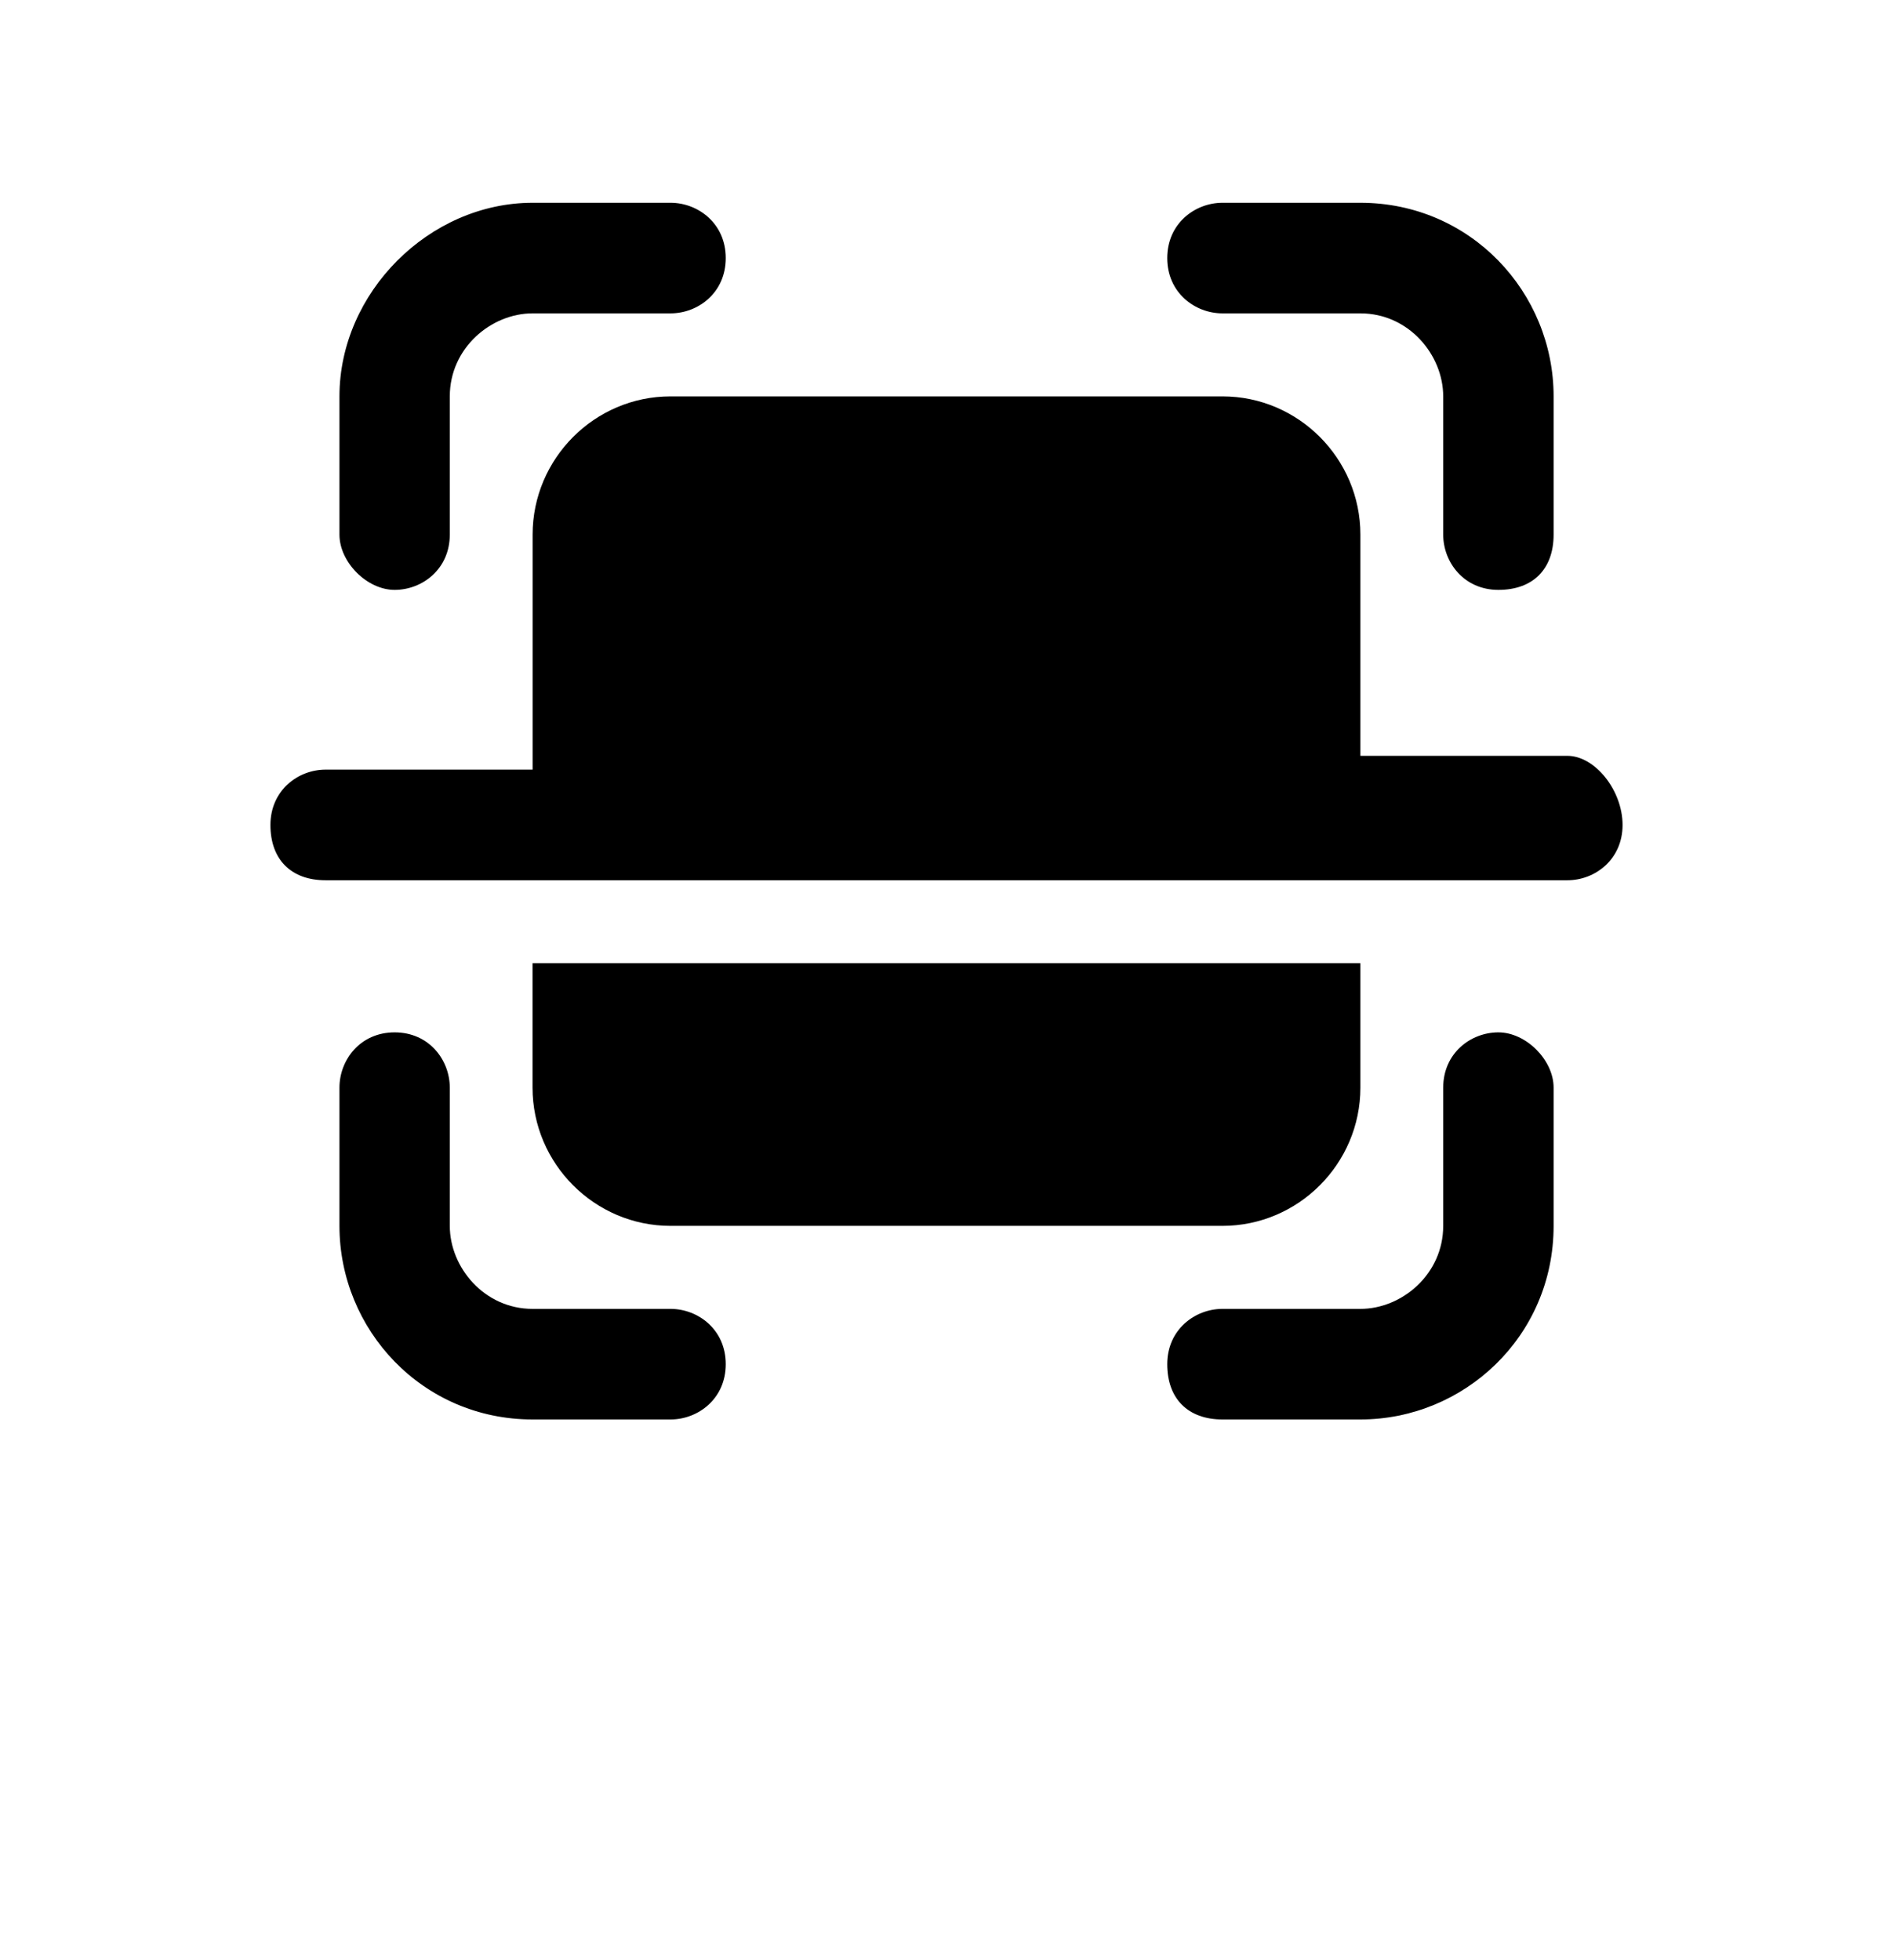 <svg width="28" height="29" viewBox="0 0 28 29" fill="none" xmlns="http://www.w3.org/2000/svg">
<path d="M22.163 15.273C21.755 15.273 21.347 15.58 21.347 16.091V18.136C21.347 18.852 20.735 19.364 20.122 19.364H18.082C17.674 19.364 17.265 19.671 17.265 20.182C17.265 20.693 17.572 21 18.082 21H20.122C21.653 21 22.98 19.773 22.98 18.136V16.091C22.98 15.682 22.572 15.273 22.163 15.273Z" fill="black"/>
<path d="M18.082 4.636H20.122C20.837 4.636 21.347 5.25 21.347 5.864V7.909C21.347 8.318 21.653 8.727 22.163 8.727C22.674 8.727 22.98 8.421 22.98 7.909V5.864C22.98 4.33 21.755 3 20.122 3H18.082C17.674 3 17.265 3.307 17.265 3.818C17.265 4.33 17.674 4.636 18.082 4.636Z" fill="black"/>
<path d="M9.918 19.364H7.878C7.163 19.364 6.653 18.75 6.653 18.136V16.091C6.653 15.682 6.347 15.273 5.837 15.273C5.327 15.273 5.021 15.682 5.021 16.091V18.136C5.021 19.671 6.245 21 7.878 21H9.918C10.327 21 10.735 20.693 10.735 20.182C10.735 19.671 10.327 19.364 9.918 19.364Z" fill="black"/>
<path d="M5.837 8.727C6.245 8.727 6.653 8.421 6.653 7.909V5.864C6.653 5.148 7.265 4.636 7.878 4.636H9.918C10.327 4.636 10.735 4.33 10.735 3.818C10.735 3.307 10.327 3 9.918 3H7.878C6.347 3 5.021 4.33 5.021 5.864V7.909C5.021 8.318 5.429 8.727 5.837 8.727Z" fill="black"/>
<path d="M18.081 18.136C19.204 18.136 20.122 17.216 20.122 16.091V14.25H7.877V16.091C7.877 17.216 8.796 18.136 9.918 18.136H18.081Z" fill="black"/>
<path d="M23.184 11.182H20.122V7.909C20.122 6.784 19.204 5.864 18.082 5.864H9.918C8.796 5.864 7.878 6.784 7.878 7.909V11.386H4.816C4.408 11.386 4 11.693 4 12.205C4 12.716 4.306 13.023 4.816 13.023H23.184C23.592 13.023 24 12.716 24 12.205C24 11.693 23.592 11.182 23.184 11.182Z" fill="black"/>
</svg>